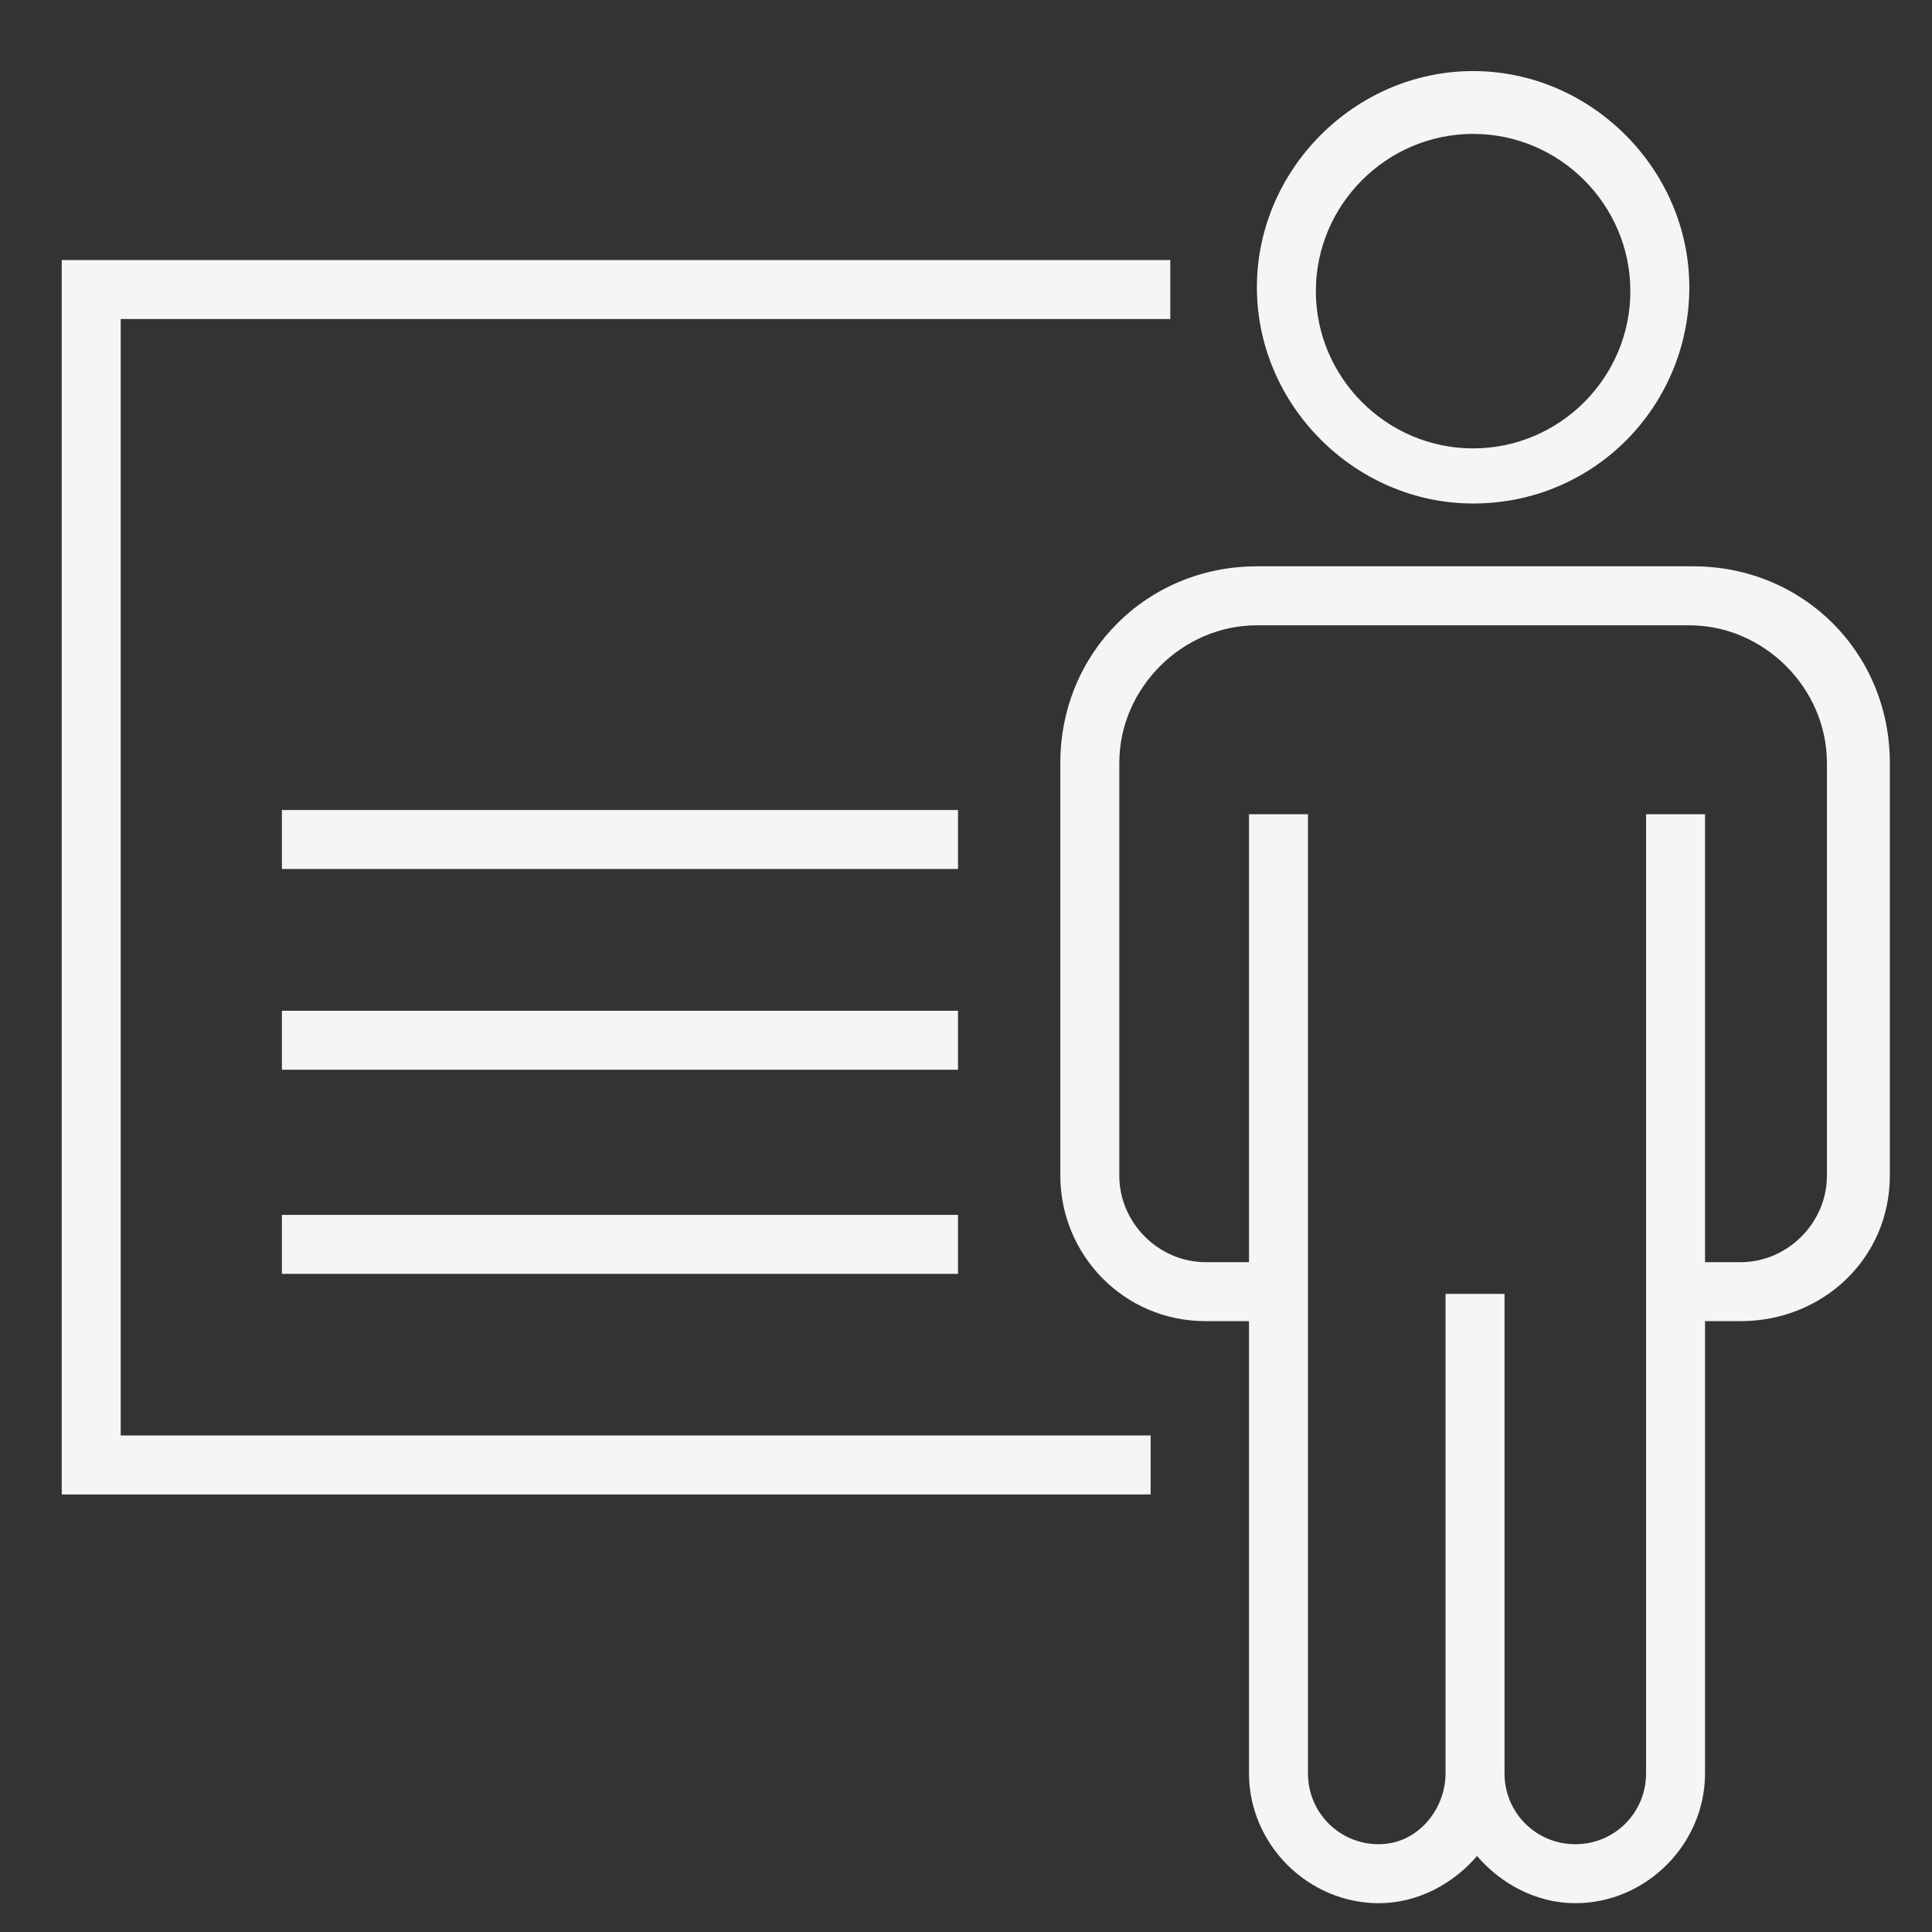 <svg width="23" height="23" viewBox="0 0 23 23" fill="none" xmlns="http://www.w3.org/2000/svg">
<rect x="0" y="0" width="23" height="23" fill="#333333" stroke="none"/>
<g clip-path="url(#clip0_3045_95436)">
<path d="M20.72 15.728H19.924V15.026H20.72C21.281 15.026 21.749 14.558 21.749 13.996V9.082C21.749 8.193 21 7.444 20.111 7.444H14.963C14.074 7.444 13.325 8.193 13.325 9.082V13.996C13.325 14.558 13.793 15.026 14.355 15.026H15.15V15.728H14.355C13.372 15.728 12.623 14.932 12.623 13.996V9.082C12.623 7.772 13.653 6.742 14.963 6.742H20.158C21.468 6.742 22.498 7.772 22.498 9.082V13.996C22.498 14.979 21.702 15.728 20.72 15.728ZM17.537 5.994C16.133 5.994 14.963 4.824 14.963 3.42C14.963 2.016 16.133 0.846 17.537 0.846C18.941 0.846 20.111 2.016 20.111 3.42C20.111 4.824 18.988 5.994 17.537 5.994ZM17.537 1.594C16.508 1.594 15.665 2.437 15.665 3.466C15.665 4.496 16.508 5.338 17.537 5.338C18.567 5.338 19.409 4.496 19.409 3.466C19.409 2.437 18.567 1.594 17.537 1.594Z" fill="#F5F5F4"/>
<path d="M18.754 22.657C18.286 22.657 17.864 22.423 17.584 22.095C17.303 22.423 16.882 22.657 16.414 22.657C15.571 22.657 14.869 21.955 14.869 21.112V9.693H15.571V21.112C15.571 21.58 15.946 21.955 16.414 21.955C16.882 21.955 17.209 21.534 17.209 21.112V15.403H17.911V21.112C17.911 21.58 18.286 21.955 18.754 21.955C19.222 21.955 19.596 21.58 19.596 21.112V9.693H20.298V21.112C20.298 21.955 19.596 22.657 18.754 22.657Z" fill="#F5F5F4"/>
<path d="M13.698 17.791H0.735V3.096H13.932V3.798H1.437V17.089H13.698V17.791Z" fill="#F5F5F4"/>
<path d="M11.405 9.643H3.356V10.345H11.405V9.643Z" fill="#F5F5F4"/>
<path d="M11.405 12.033H3.356V12.735H11.405V12.033Z" fill="#F5F5F4"/>
<path d="M11.405 14.463H3.356V15.165H11.405V14.463Z" fill="#F5F5F4"/>
</g>
<defs>
<clipPath id="clip0_3045_95436">
<rect width="22.464" height="22.464" fill="white" transform="translate(0.362 0.518)"/>
</clipPath>
</defs>
</svg>
